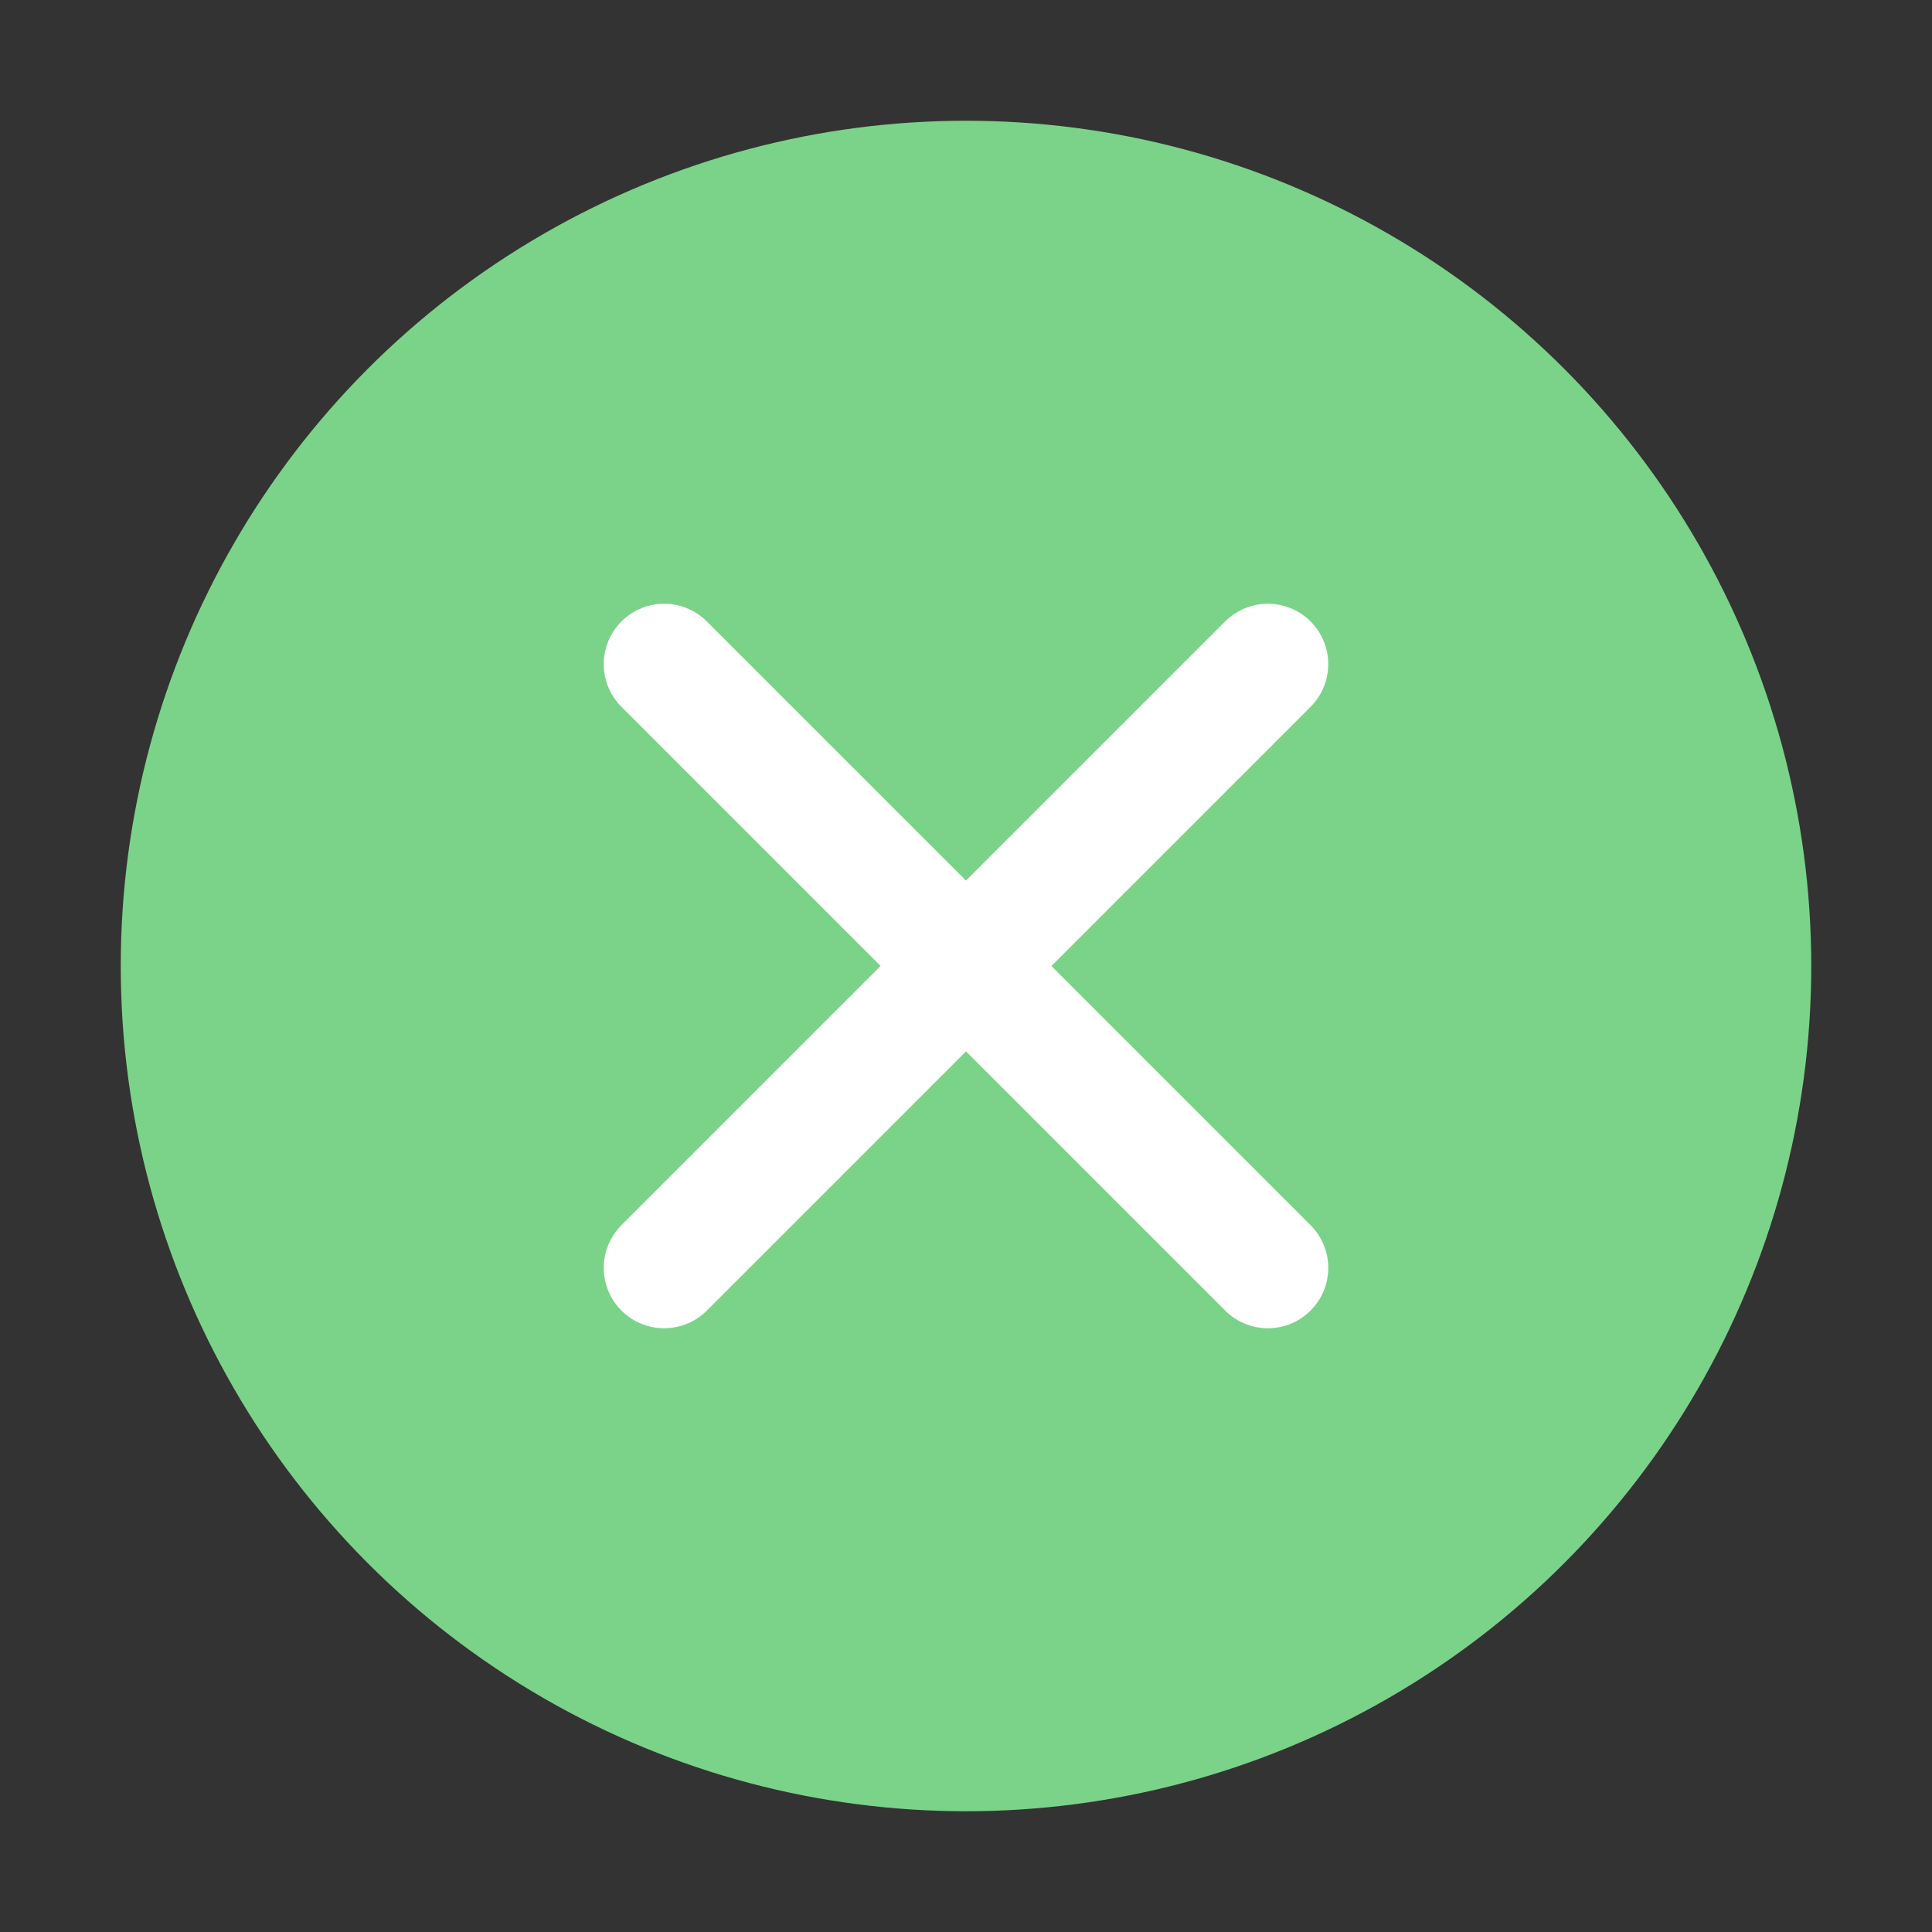 <svg xmlns="http://www.w3.org/2000/svg" width="32" height="32" viewBox="0 0 32 32" fill="none">
  <rect x="0" y="0" width="32" height="32" fill="#333333" stroke="none"/>
  <circle cx="16" cy="16" r="14" fill="#7BD389"/>
  <path d="M11 11L21 21M21 11L11 21" stroke="white" stroke-width="2" stroke-linecap="round"/>
</svg> 